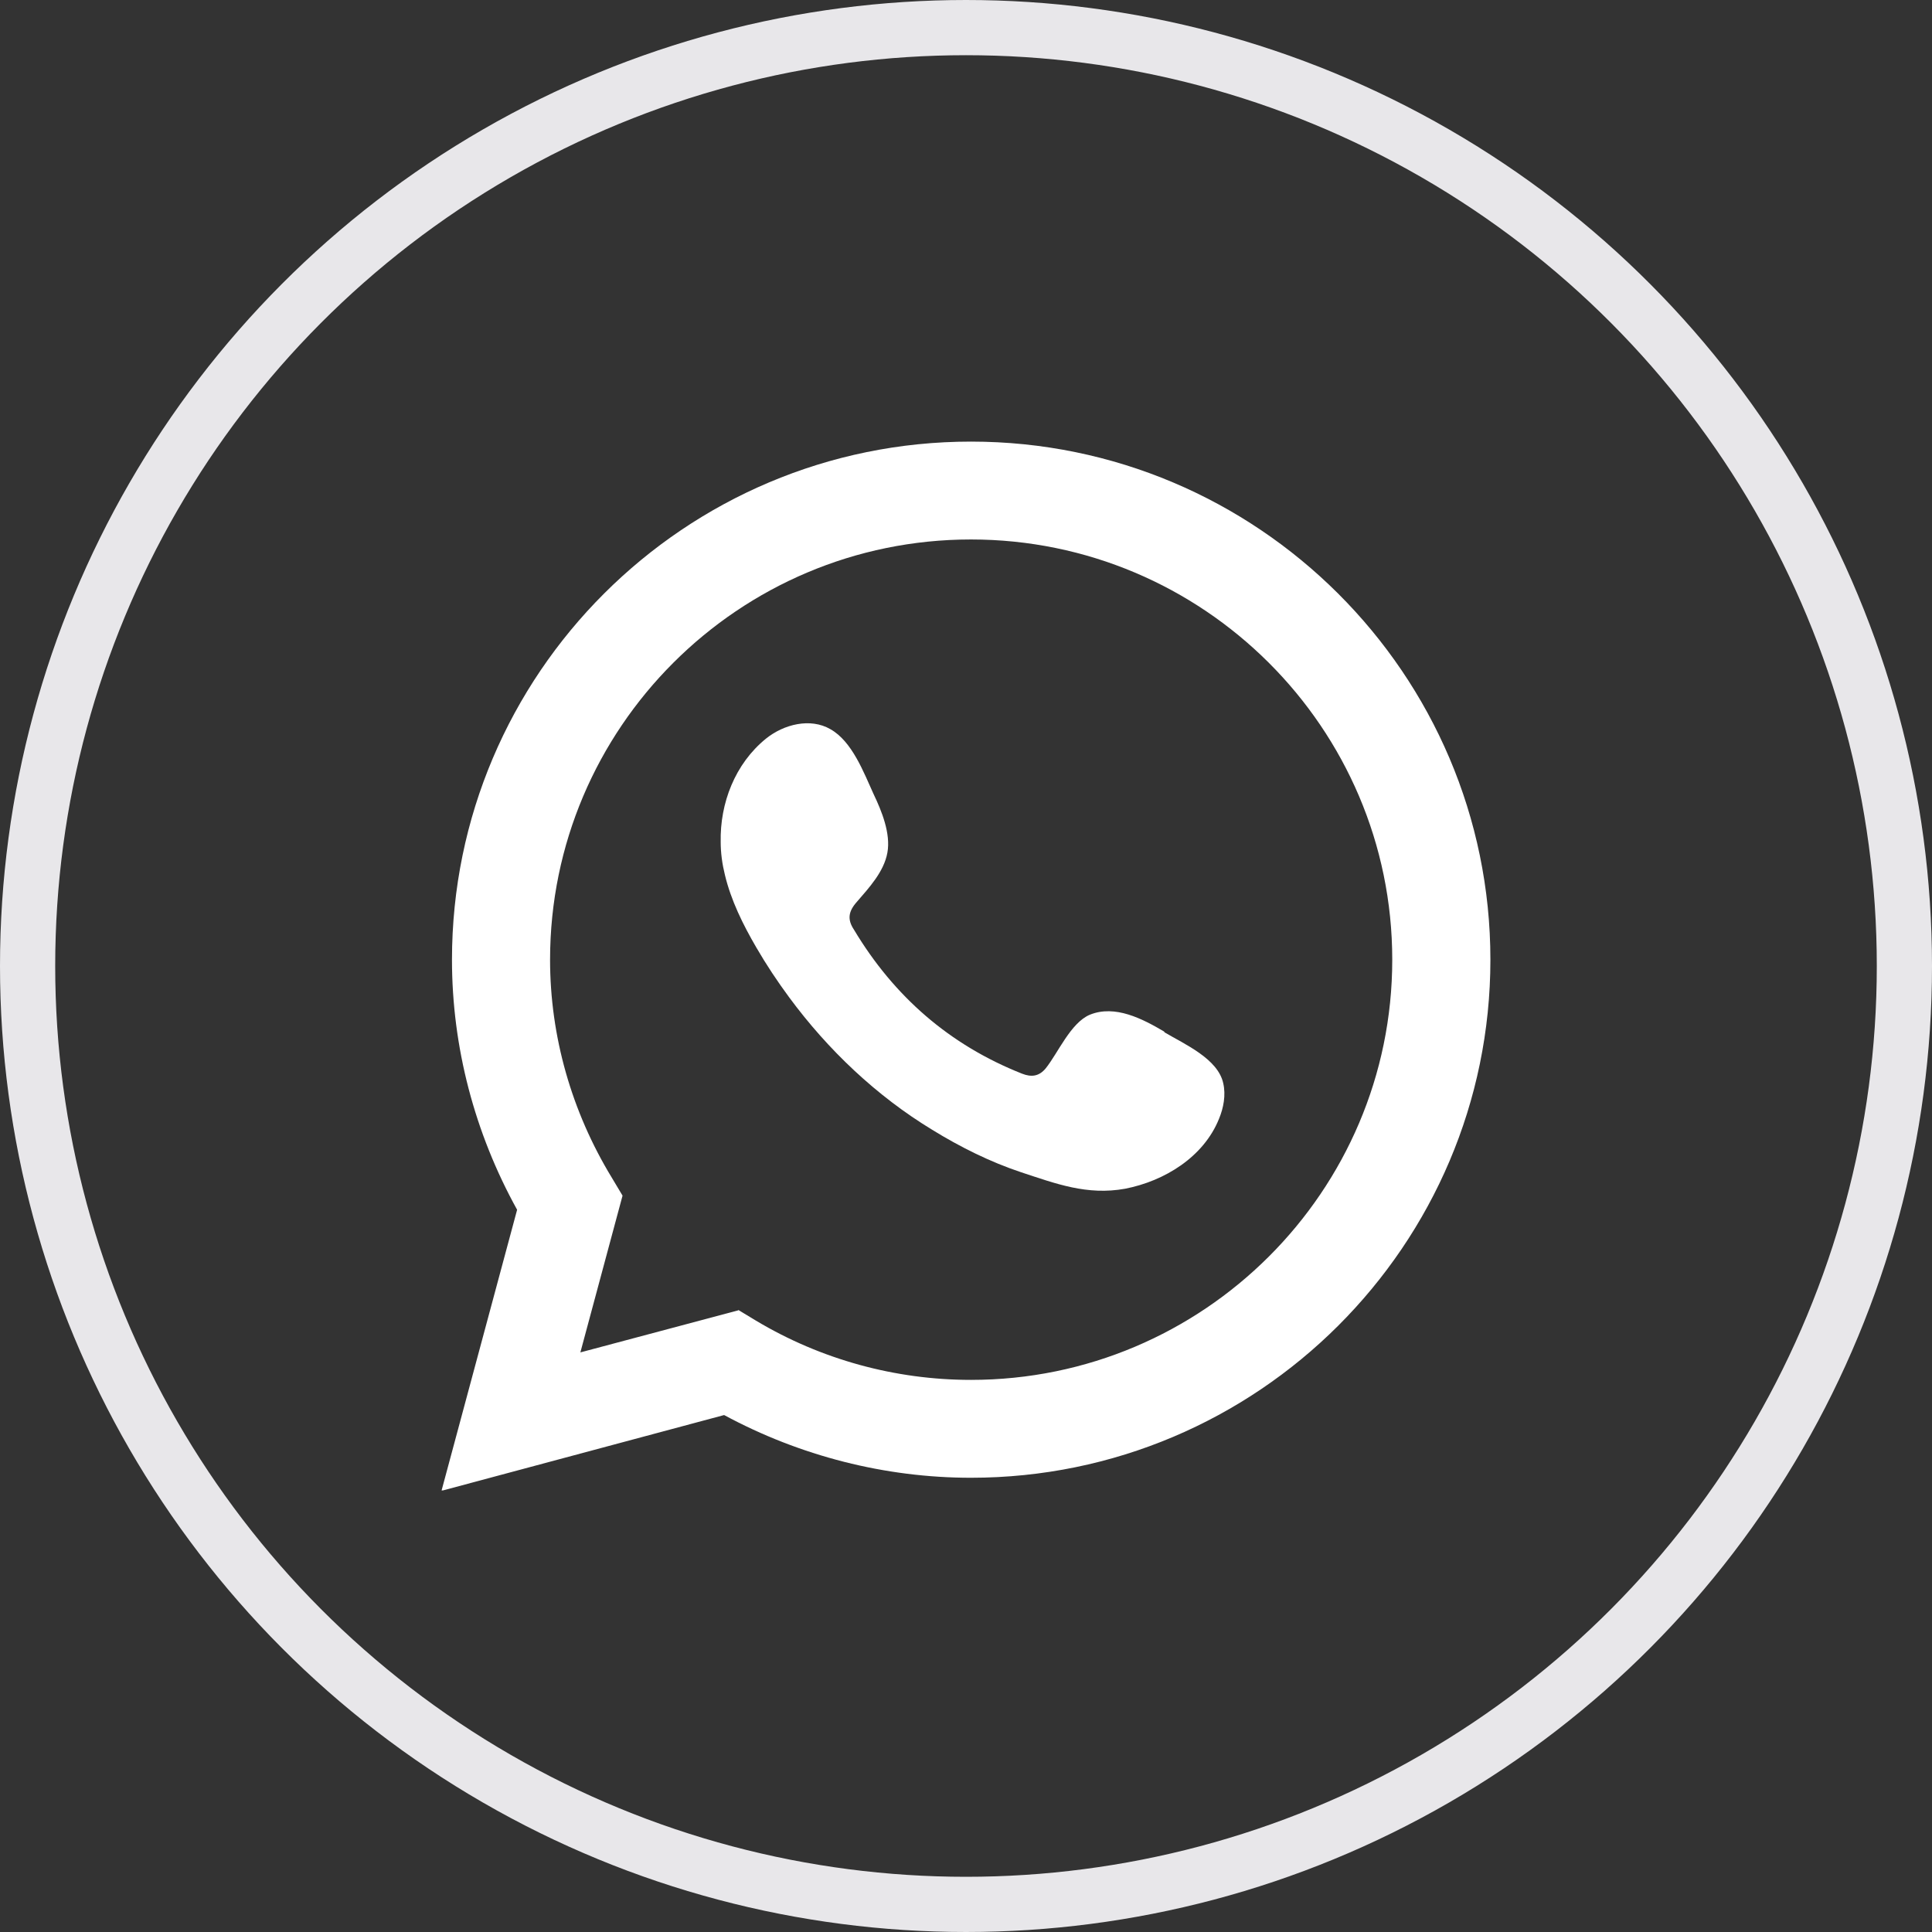 <svg width="35" height="35" viewBox="0 0 35 35" fill="none" xmlns="http://www.w3.org/2000/svg">
<rect x="0" y="0" width="35" height="35" fill="#333333" stroke="none"/>
<circle cx="17.5" cy="17.5" r="17" stroke="#E8E7EA"/>
<g clip-path="url(#clip0_2_4556)">
<path d="M8 27L9.368 21.916C8.597 20.523 8.188 18.965 8.188 17.386C8.188 12.211 12.403 8 17.59 8C22.778 8 27 12.211 27 17.386C27 22.56 22.778 26.771 17.59 26.771C16.035 26.771 14.493 26.377 13.118 25.635L8 27.007L8 27ZM13.375 23.731L13.694 23.924C14.875 24.631 16.222 24.998 17.59 24.998C21.799 24.998 25.222 21.583 25.222 17.386C25.222 13.188 21.799 9.773 17.59 9.773C13.382 9.773 9.965 13.188 9.965 17.386C9.965 18.771 10.354 20.136 11.083 21.334L11.278 21.66L10.514 24.5L13.375 23.738V23.731Z" fill="white"/>
<path fill-rule="evenodd" clip-rule="evenodd" d="M21.09 18.688C20.701 18.459 20.201 18.196 19.743 18.383C19.396 18.529 19.167 19.076 18.945 19.353C18.826 19.498 18.688 19.519 18.514 19.45C17.201 18.93 16.195 18.051 15.472 16.845C15.347 16.658 15.368 16.513 15.521 16.34C15.743 16.083 16.014 15.793 16.076 15.446C16.139 15.1 15.972 14.691 15.826 14.386C15.646 13.992 15.438 13.431 15.042 13.209C14.681 13.001 14.201 13.119 13.875 13.382C13.313 13.839 13.042 14.553 13.056 15.252C13.056 15.453 13.084 15.654 13.132 15.848C13.243 16.312 13.459 16.748 13.701 17.164C13.882 17.476 14.084 17.78 14.299 18.071C15 19.02 15.875 19.852 16.889 20.468C17.396 20.78 17.938 21.05 18.5 21.237C19.132 21.445 19.695 21.659 20.382 21.535C21.097 21.396 21.806 20.96 22.084 20.267C22.167 20.066 22.209 19.838 22.16 19.623C22.063 19.18 21.459 18.916 21.097 18.702L21.09 18.688Z" fill="white"/>
</g>
<defs>
<clipPath id="clip0_2_4556">
<rect width="19" height="19" fill="white" transform="translate(8 8)"/>
</clipPath>
</defs>
</svg>
